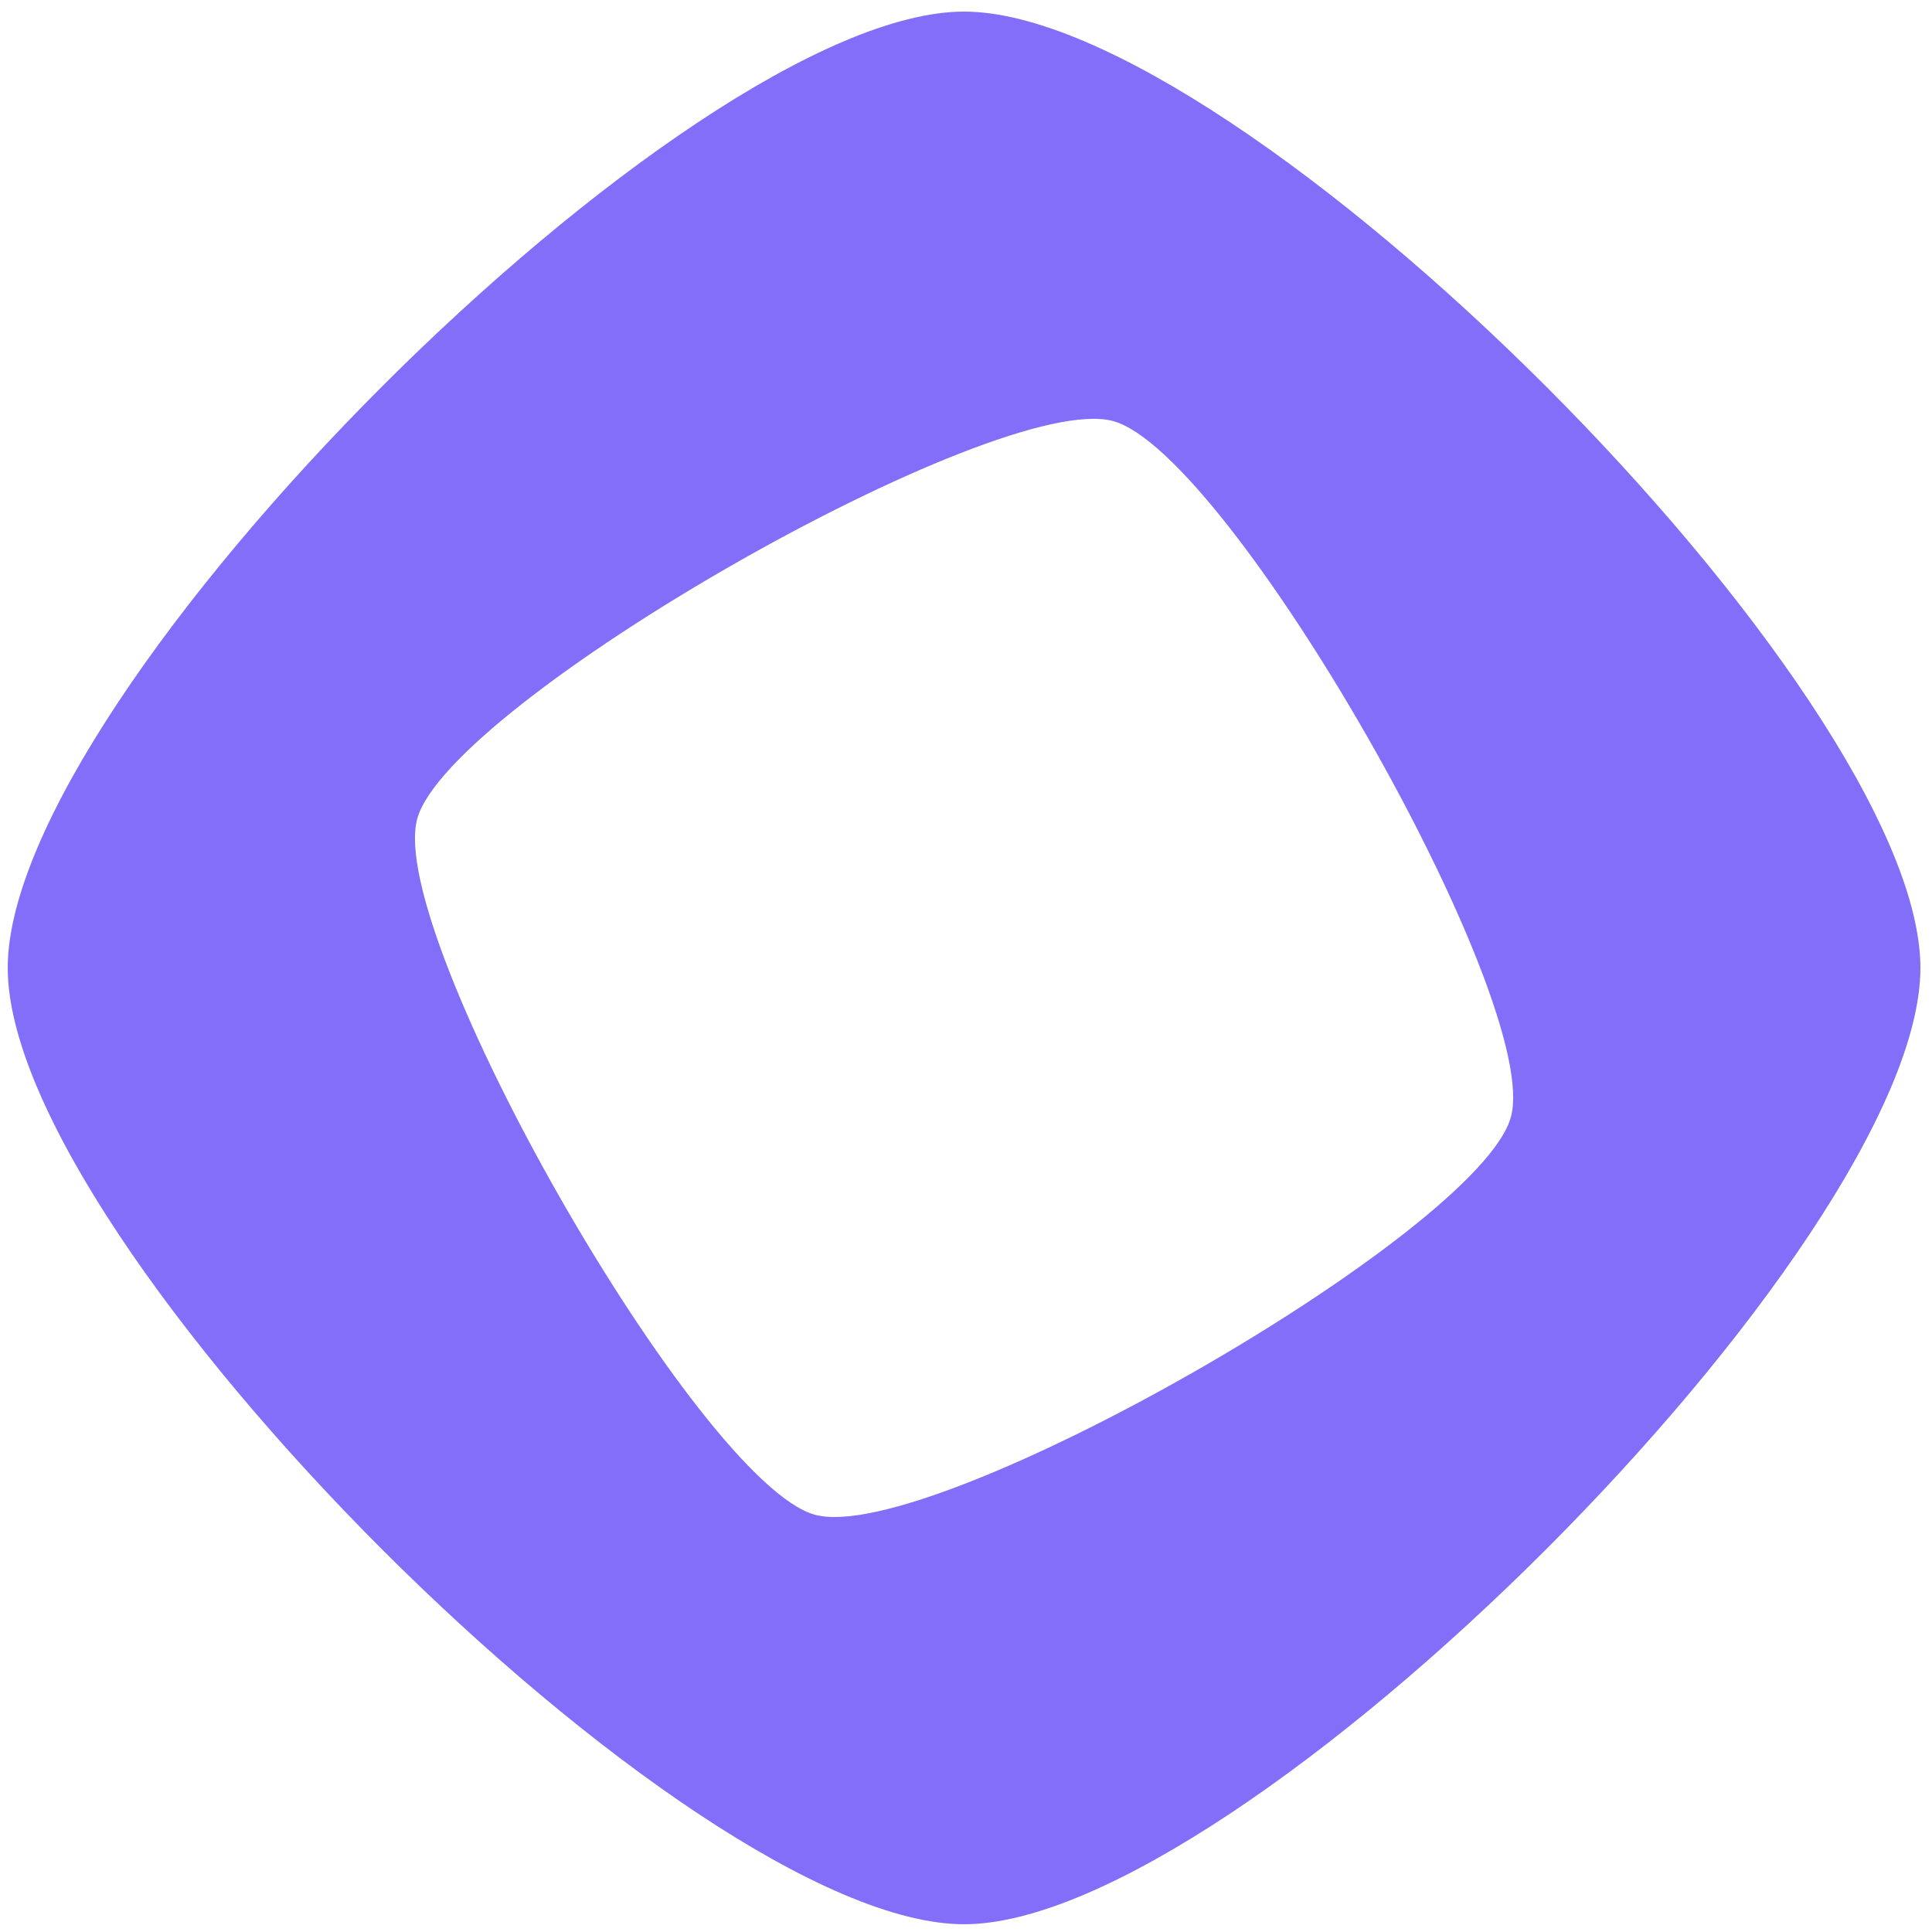 <svg width="500" height="500" viewBox="0 0 500 500" fill="none" xmlns="http://www.w3.org/2000/svg">
<path d="M249.499 3C178.026 3 2 179.021 2 250.496C2 321.971 178.026 497.994 249.499 497.994C320.971 497.994 497 321.968 497 250.496C497 179.024 320.974 3 249.499 3ZM210.93 392.022C180.791 383.809 99.76 242.066 107.974 211.927C116.188 181.787 257.93 100.758 288.069 108.972C318.209 117.185 399.24 258.926 391.026 289.066C382.812 319.206 241.069 400.236 210.93 392.022Z" fill="#836EF9"/>
</svg>
